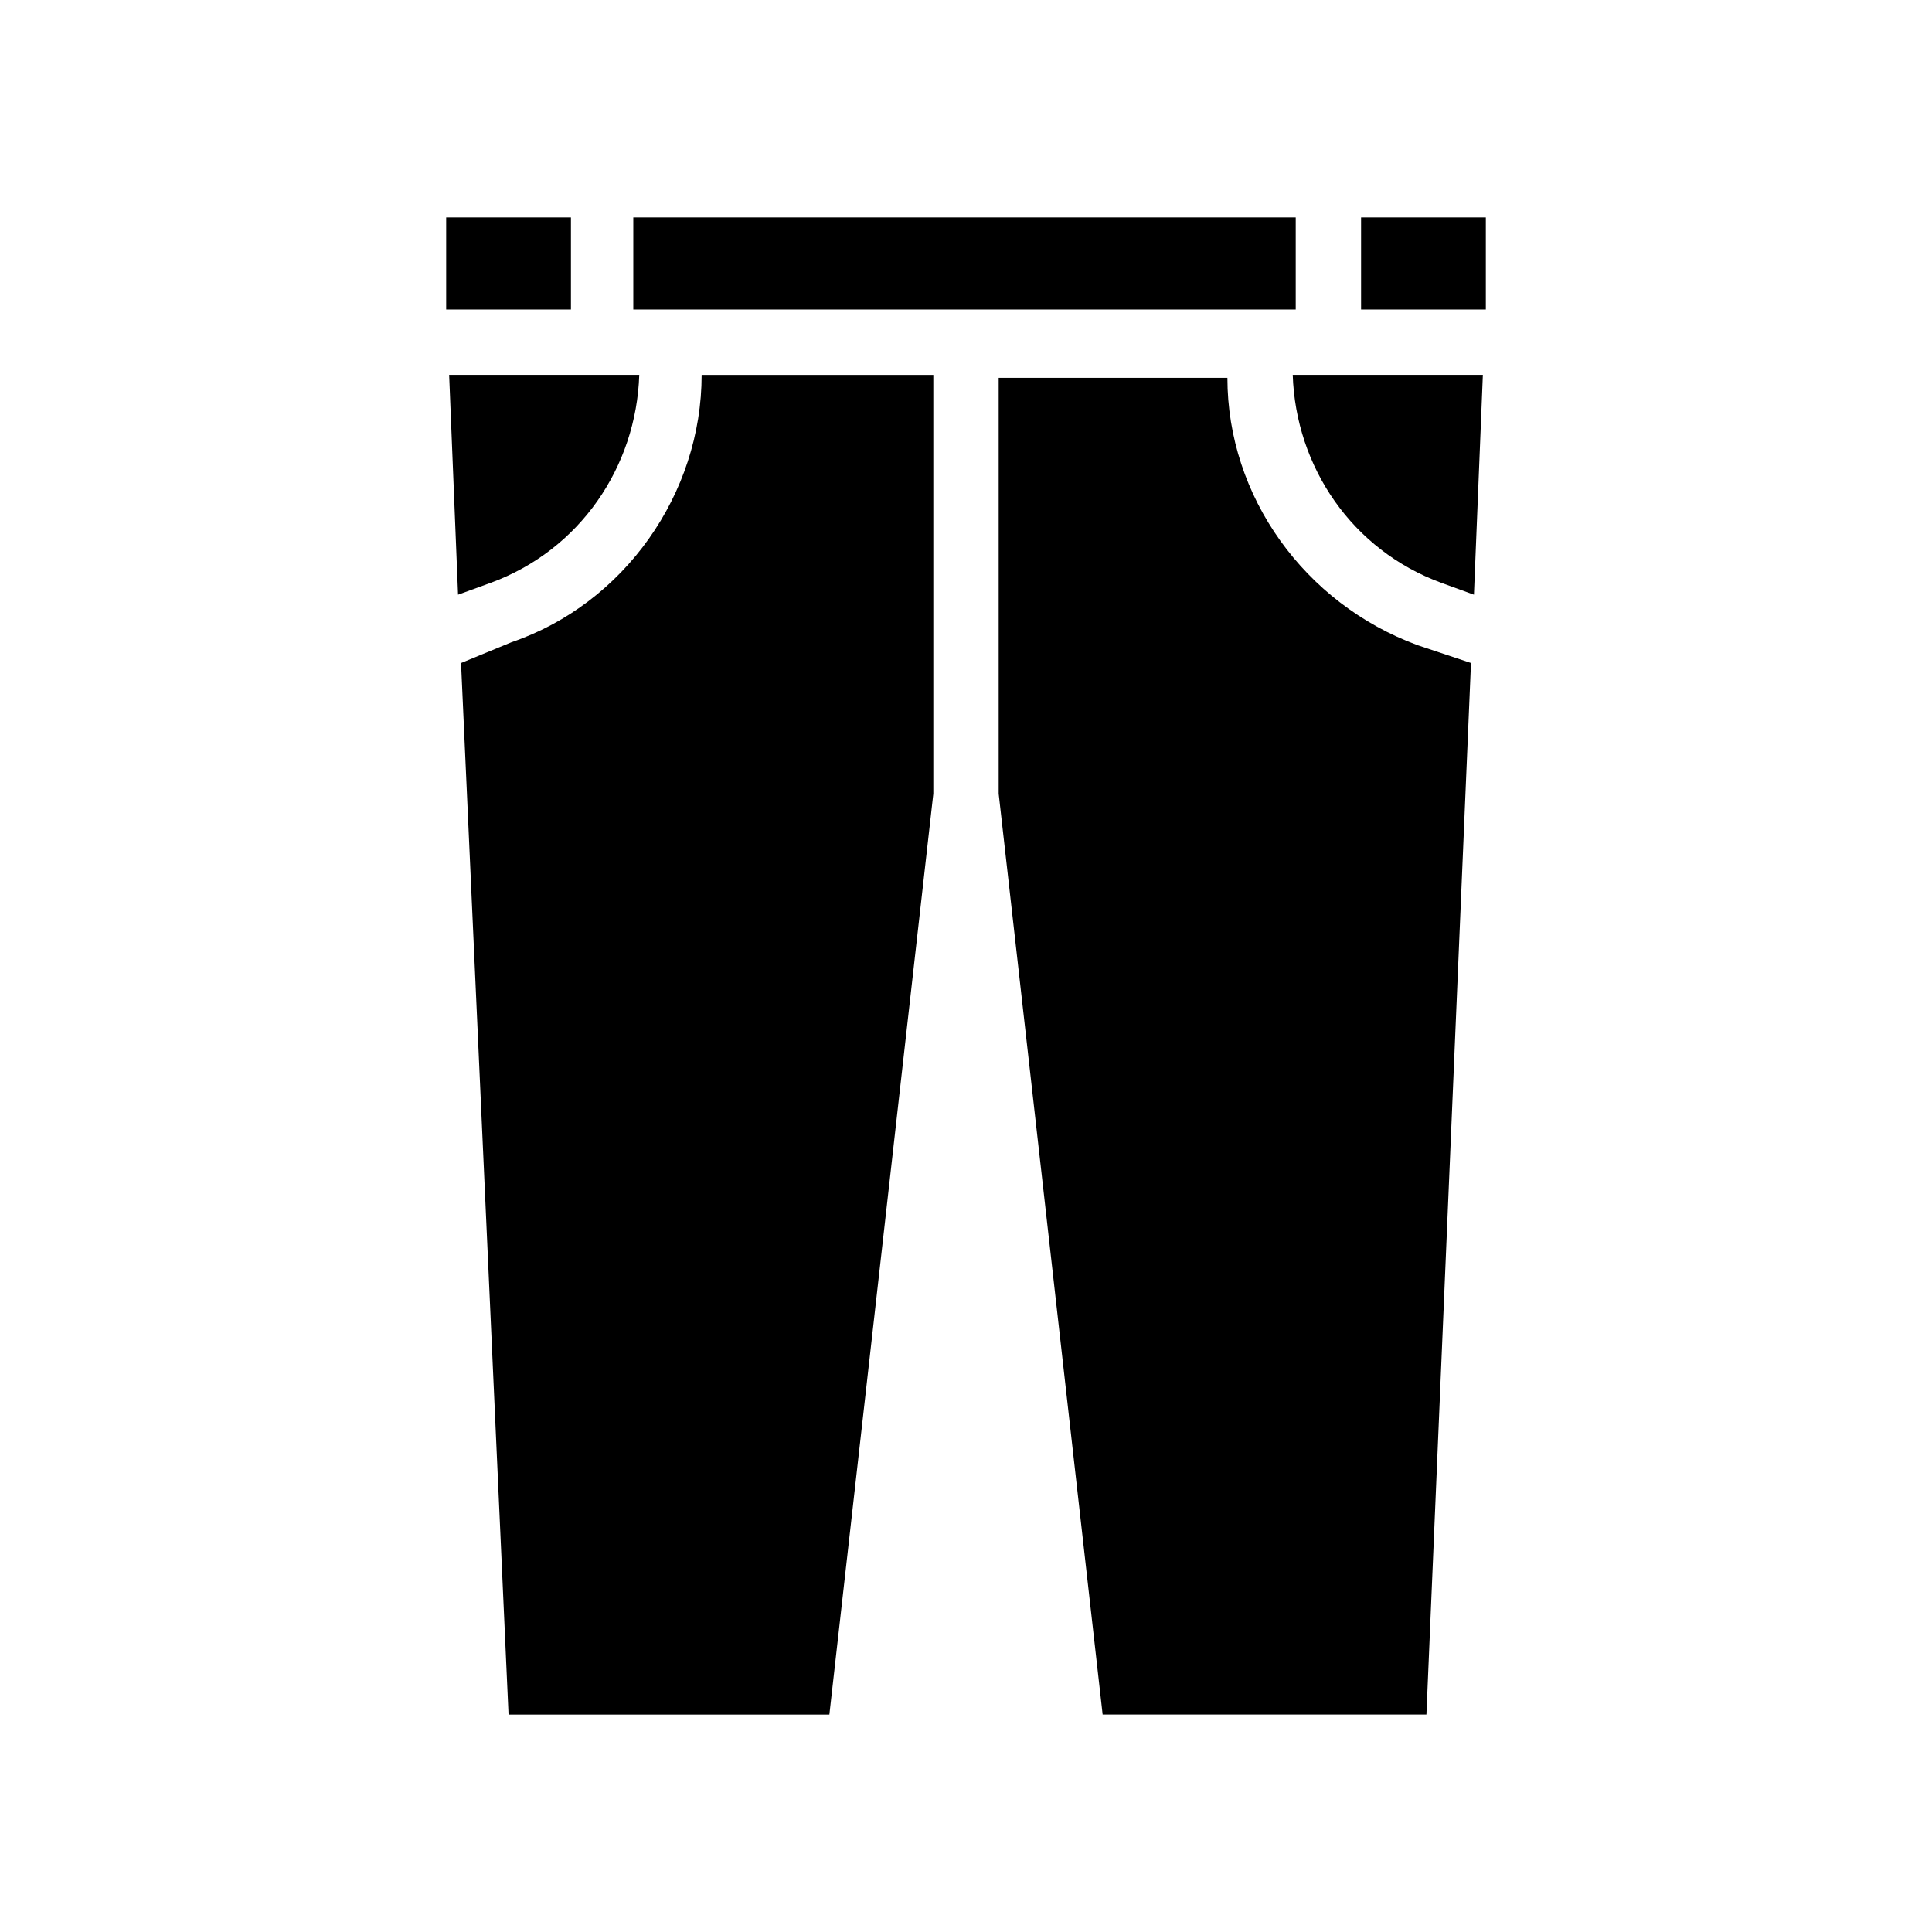 <?xml version="1.0" encoding="UTF-8"?>
<!-- Uploaded to: SVG Repo, www.svgrepo.com, Generator: SVG Repo Mixer Tools -->
<svg fill="#000000" width="800px" height="800px" version="1.1" viewBox="144 144 512 512" xmlns="http://www.w3.org/2000/svg">
 <g>
  <path d="m504.7 201.62h33.062v24.402h-33.062z"/>
  <path d="m525.95 298.45 8.66 3.148 2.363-58.254h-50.383c0.789 24.406 15.746 46.445 39.359 55.105z"/>
  <path d="m313.41 243.34h-50.383l2.363 58.254 8.66-3.148c23.617-8.66 38.57-30.699 39.359-55.105z"/>
  <path d="m408.66 243.34v111l27.551 244.03h85.805l11.812-278.67-14.168-4.723c-29.914-11.02-50.383-39.359-50.383-70.848h-60.617z"/>
  <path d="m311.83 201.62h175.55v24.402h-175.55z"/>
  <path d="m262.24 201.62h33.062v24.402h-33.062z"/>
  <path d="m363.79 598.38 27.551-244.03v-111h-61.402c0 31.488-20.469 60.613-50.383 70.848l-13.379 5.512 12.594 278.67z"/>
 </g>
</svg>